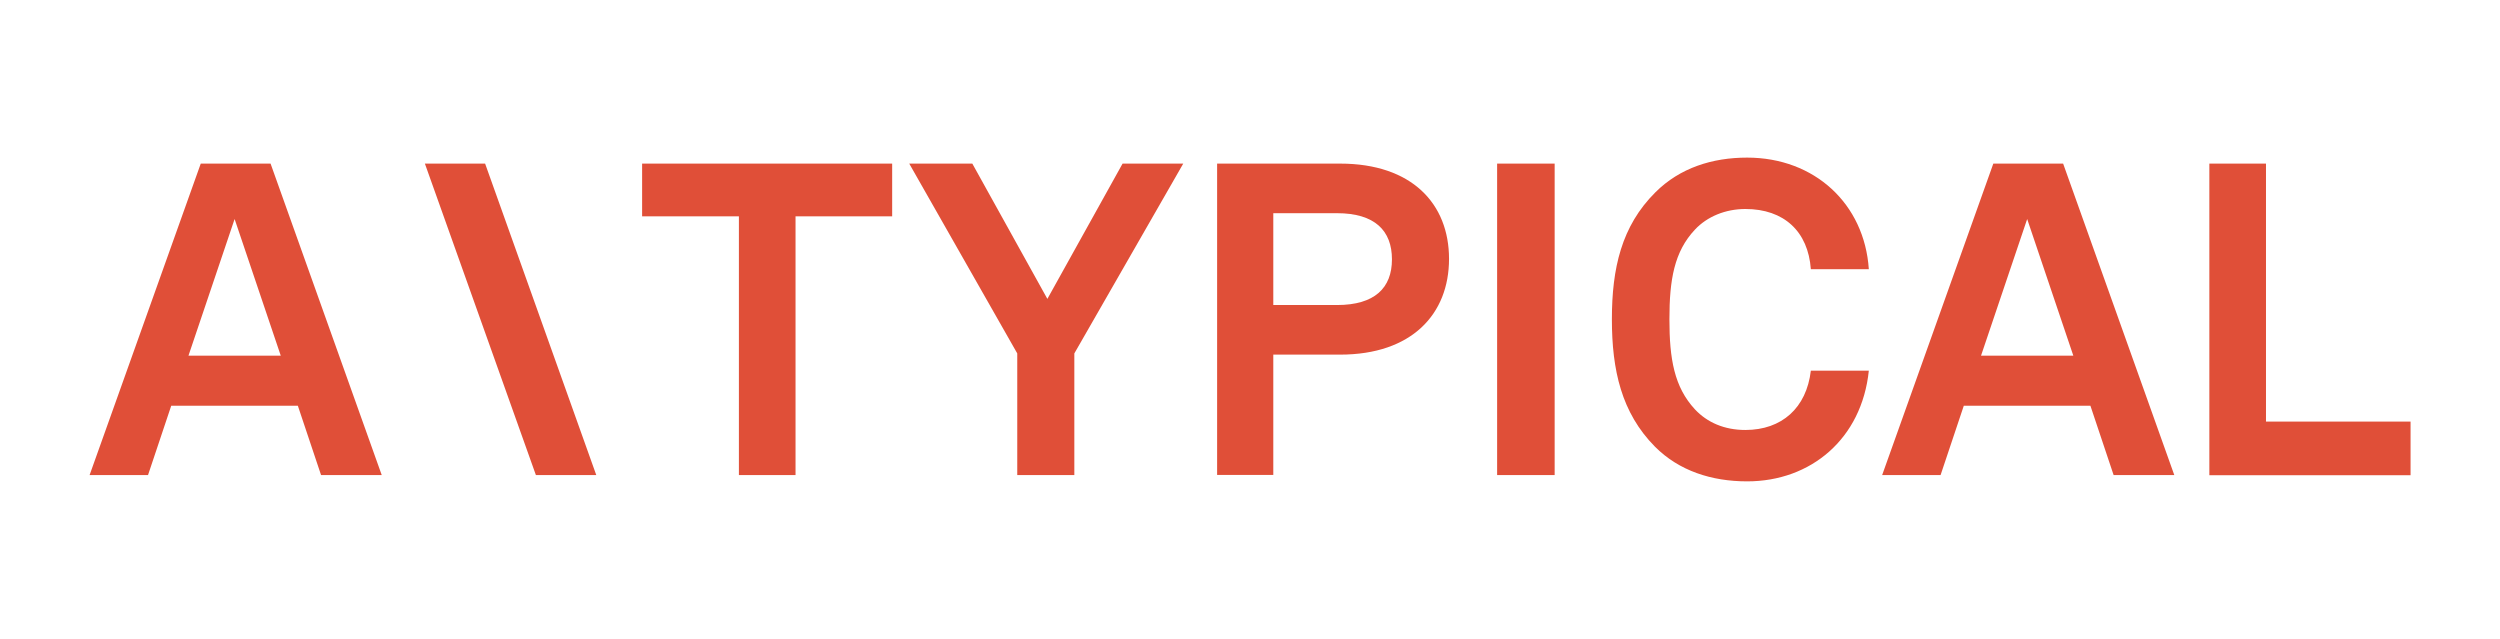 <svg viewBox="0 0 166.87 42.64" xmlns="http://www.w3.org/2000/svg" id="Layer_1"><defs><style>.cls-1{fill:#e04f38;}</style></defs><polygon points="28.36 10.92 32.38 10.92 39.8 31.71 35.77 31.71 28.36 10.92" class="cls-1"></polygon><path d="M19.88,27.08H11.43l-1.55,4.63h-3.9L13.4,10.92h4.66l7.42,20.79h-4.05l-1.55-4.63Zm-1.14-3.34l-3.08-9.12-3.08,9.12h6.16Z" class="cls-1"></path><path d="M42.86,14.44v-3.52h16.69v3.52h-6.45V31.71h-3.78V14.44h-6.45Z" class="cls-1"></path><path d="M60.68,10.92h4.22l5.01,9.03,5.02-9.03h4.05l-7.27,12.67v8.12h-3.81v-8.12l-7.21-12.67Z" class="cls-1"></path><path d="M89.45,10.92c4.78,0,7.27,2.67,7.27,6.36s-2.49,6.39-7.27,6.39h-4.46v8.03h-3.75V10.92h8.21Zm3.46,6.39c0-1.91-1.14-3.08-3.67-3.08h-4.25v6.13h4.25c2.52,0,3.67-1.14,3.67-3.05Z" class="cls-1"></path><path d="M103.77,10.92V31.71h-3.84V10.92h3.84Z" class="cls-1"></path><path d="M110.46,29.81c-2.23-2.26-2.87-5.1-2.87-8.5s.64-6.22,2.9-8.47c1.64-1.64,3.81-2.32,6.13-2.32,4.49,0,7.83,3.08,8.12,7.45h-3.87c-.18-2.52-1.79-4.02-4.37-4.02-1.32,0-2.55,.5-3.37,1.38-1.38,1.47-1.7,3.34-1.7,5.98s.32,4.52,1.7,6.01c.82,.88,1.97,1.38,3.37,1.38,2.43,0,4.08-1.47,4.37-3.96h3.87c-.47,4.55-3.87,7.39-8.12,7.39-2.37,0-4.55-.7-6.16-2.32Z" class="cls-1"></path><path d="M139.53,27.08h-8.45l-1.55,4.63h-3.9l7.42-20.79h4.66l7.42,20.79h-4.05l-1.55-4.63Zm-1.14-3.34l-3.08-9.12-3.08,9.12h6.16Z" class="cls-1"></path><path d="M151.25,10.92V28.14h9.65v3.58h-13.43V10.92h3.78Z" class="cls-1"></path></svg>